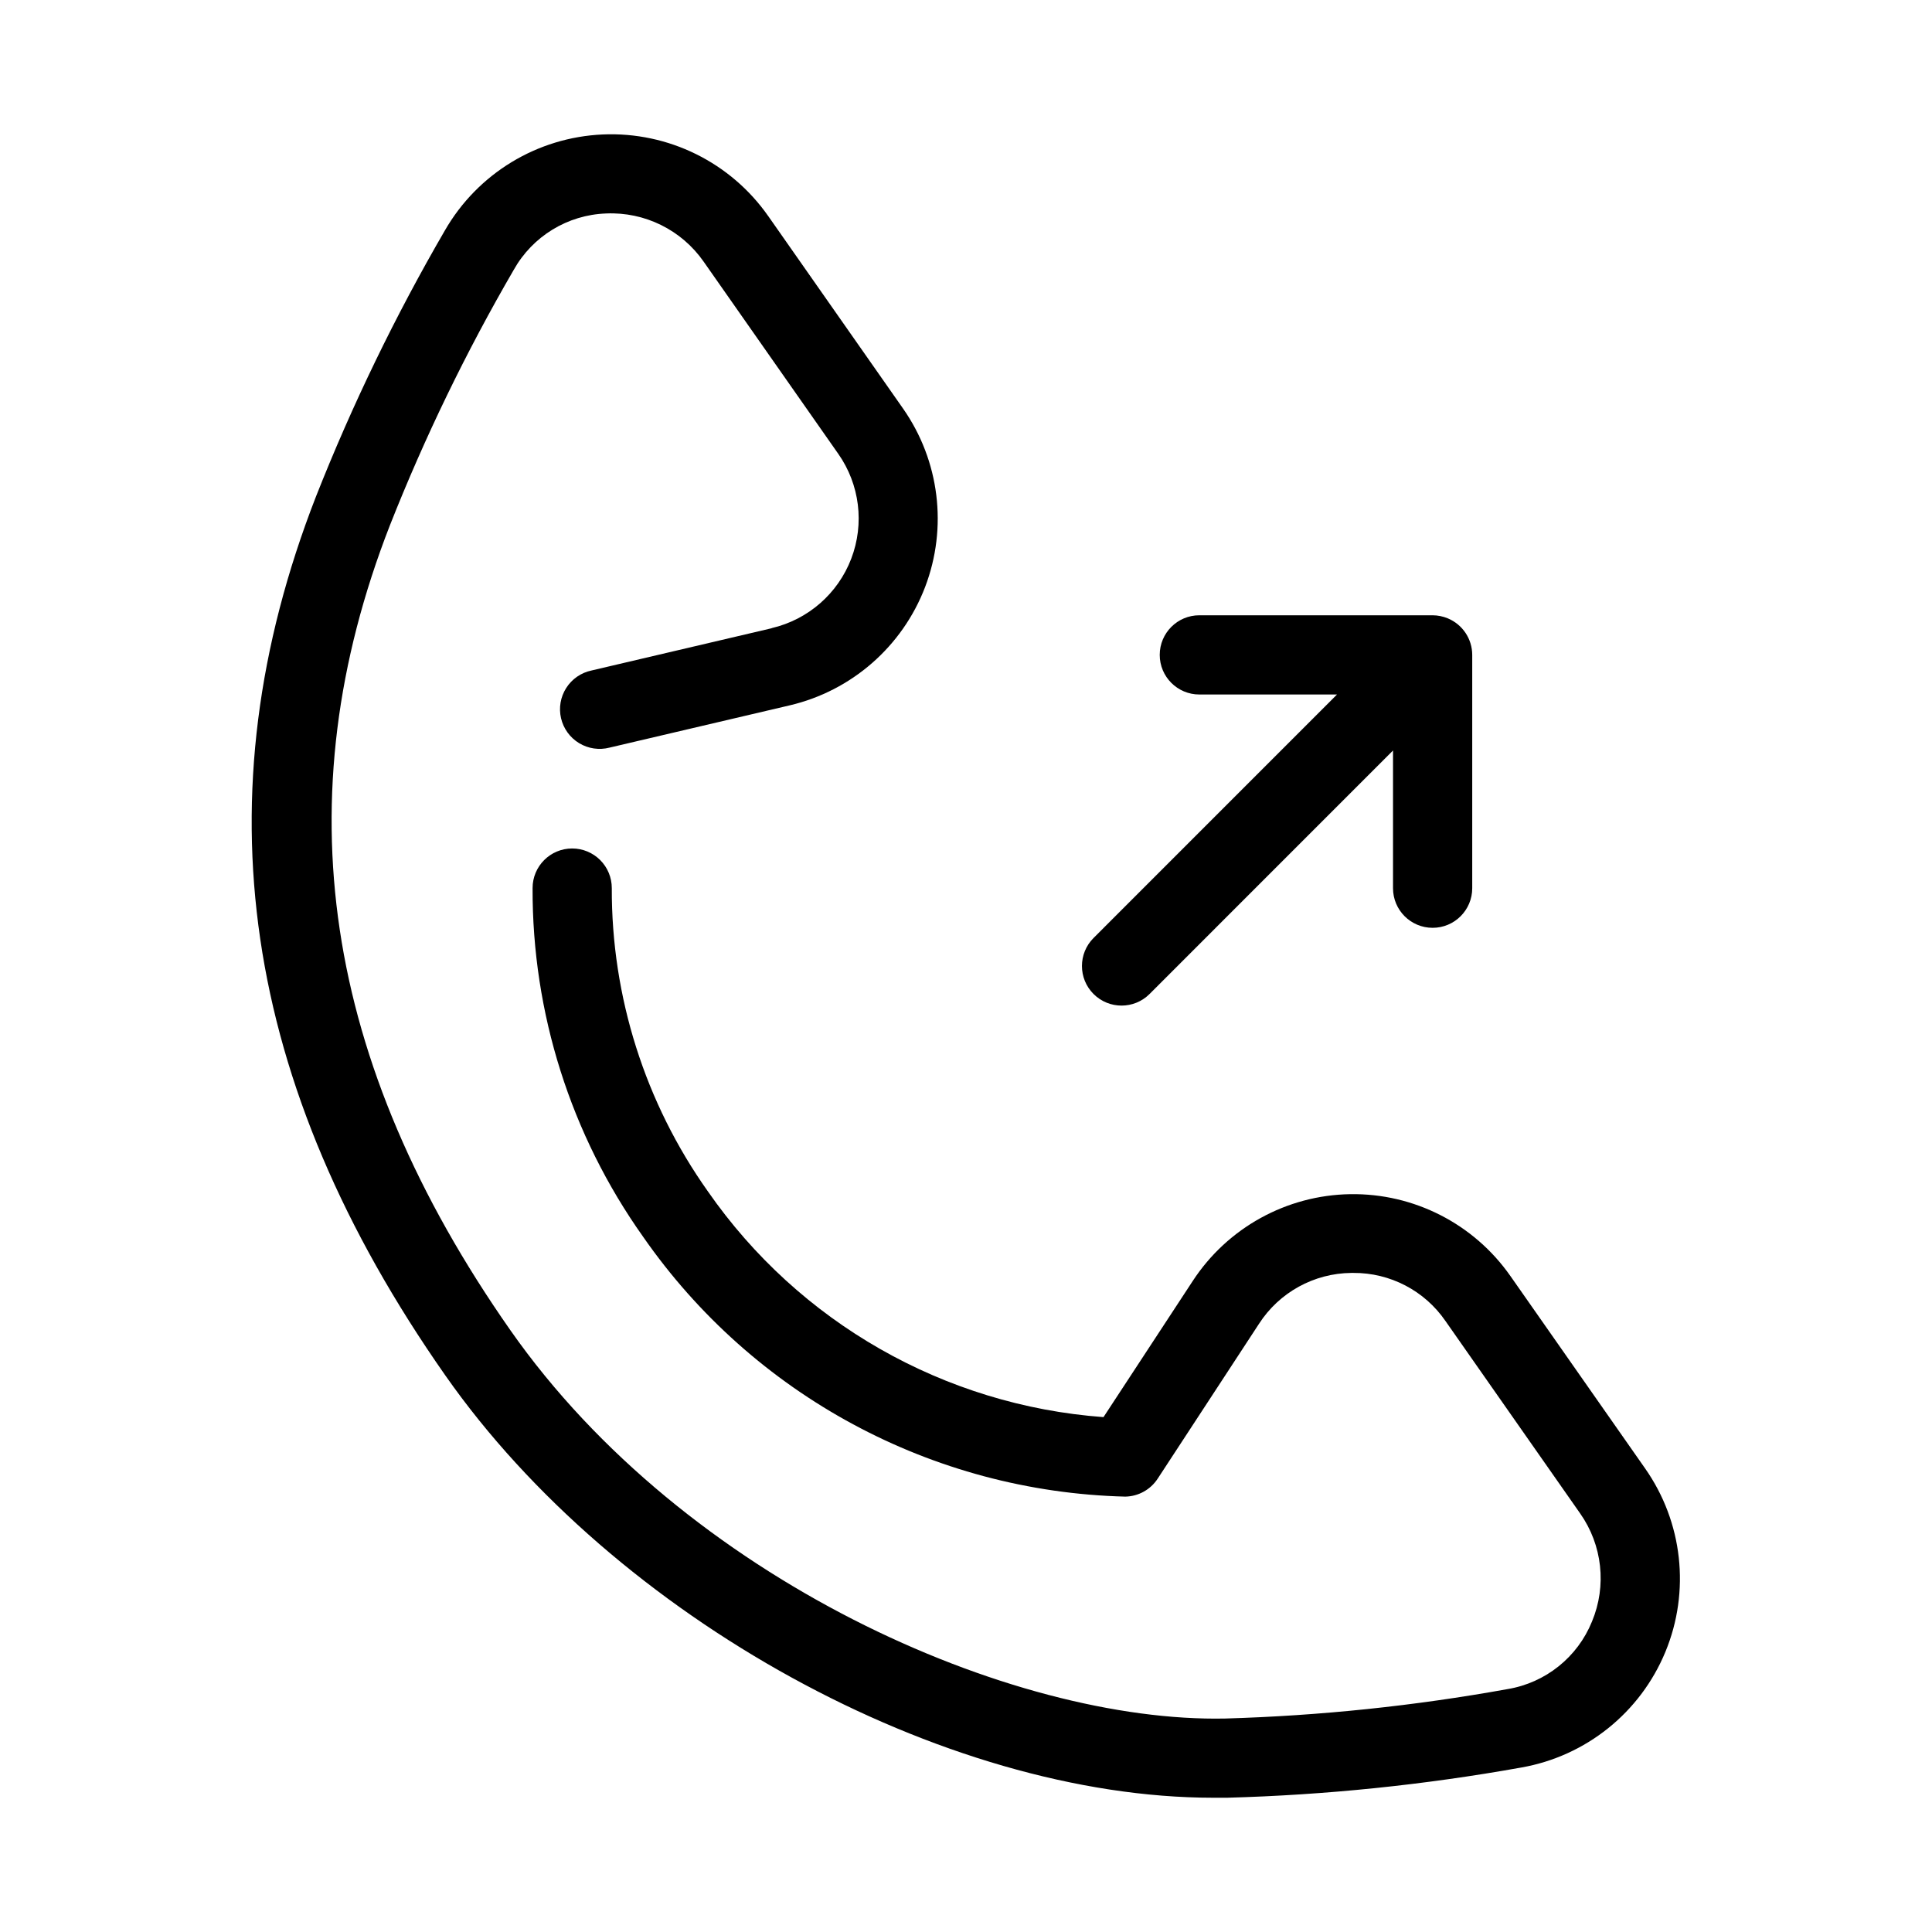 <?xml version="1.0" encoding="UTF-8"?>
<!-- Uploaded to: SVG Repo, www.svgrepo.com, Generator: SVG Repo Mixer Tools -->
<svg fill="#000000" width="800px" height="800px" version="1.1" viewBox="144 144 512 512" xmlns="http://www.w3.org/2000/svg">
 <g>
  <path d="m348.5 310.49-47.746 11.199c-2.766 0.578-5.18 2.25-6.699 4.633-1.52 2.383-2.016 5.277-1.371 8.027 0.645 2.754 2.371 5.129 4.785 6.594 2.418 1.461 5.324 1.891 8.062 1.184l47.746-11.199c16.422-3.856 29.867-15.602 35.887-31.363 6.016-15.758 3.828-33.477-5.848-47.297l-35.688-50.949v0.004c-9.953-14.262-26.512-22.445-43.887-21.688-17.375 0.758-33.156 10.348-41.832 25.422-13.137 22.617-24.559 46.188-34.164 70.512-30.984 79.508-19.828 155.71 34.277 232.94 45.059 64.34 131.94 111.91 203.54 111.91h3.641 0.004c26.148-0.719 52.203-3.394 77.953-8.008 17.129-3.004 31.531-14.559 38.18-30.629 6.648-16.066 4.617-34.418-5.379-48.648l-35.688-50.98v0.004c-9.672-13.828-25.574-21.957-42.445-21.691-16.871 0.266-32.512 8.887-41.742 23.012l-23.648 36.074c-42.184-3.109-80.707-25.094-104.84-59.824-16.66-23.484-25.562-51.59-25.465-80.379 0-2.785-1.105-5.453-3.074-7.422s-4.637-3.074-7.422-3.074c-5.797 0-10.496 4.699-10.496 10.496-0.117 33.086 10.117 65.379 29.262 92.363 29.191 42.035 76.672 67.629 127.83 68.906 3.461-0.074 6.66-1.848 8.555-4.742l26.848-41.039c5.375-8.344 14.586-13.418 24.508-13.5h0.504c9.75-0.062 18.895 4.711 24.414 12.742l35.688 50.988c5.898 8.371 7.09 19.184 3.148 28.637-3.828 9.469-12.312 16.258-22.387 17.926-24.695 4.457-49.691 7.066-74.773 7.797-56.586 1.188-143.23-36.832-189.5-102.93-49.734-71.066-60.168-140.83-31.902-213.3 9.227-23.348 20.191-45.965 32.801-67.668 4.992-8.922 14.281-14.594 24.5-14.957 10.223-0.449 19.969 4.359 25.828 12.754l35.688 50.949v-0.004c5.688 8.113 6.977 18.52 3.441 27.773-3.531 9.254-11.43 16.152-21.074 18.41z"/>
  <path d="m433.8 407.42c4.102 4.098 10.746 4.098 14.844 0l64.52-64.531v36.496c0 5.797 4.699 10.496 10.496 10.496 5.797 0 10.496-4.699 10.496-10.496v-61.832c-0.008-4.242-2.566-8.066-6.488-9.688-1.27-0.527-2.633-0.801-4.008-0.809h-61.824c-5.797 0-10.496 4.699-10.496 10.496s4.699 10.496 10.496 10.496h36.484l-64.52 64.531c-4.098 4.098-4.098 10.742 0 14.84z"/>
 </g>
</svg>